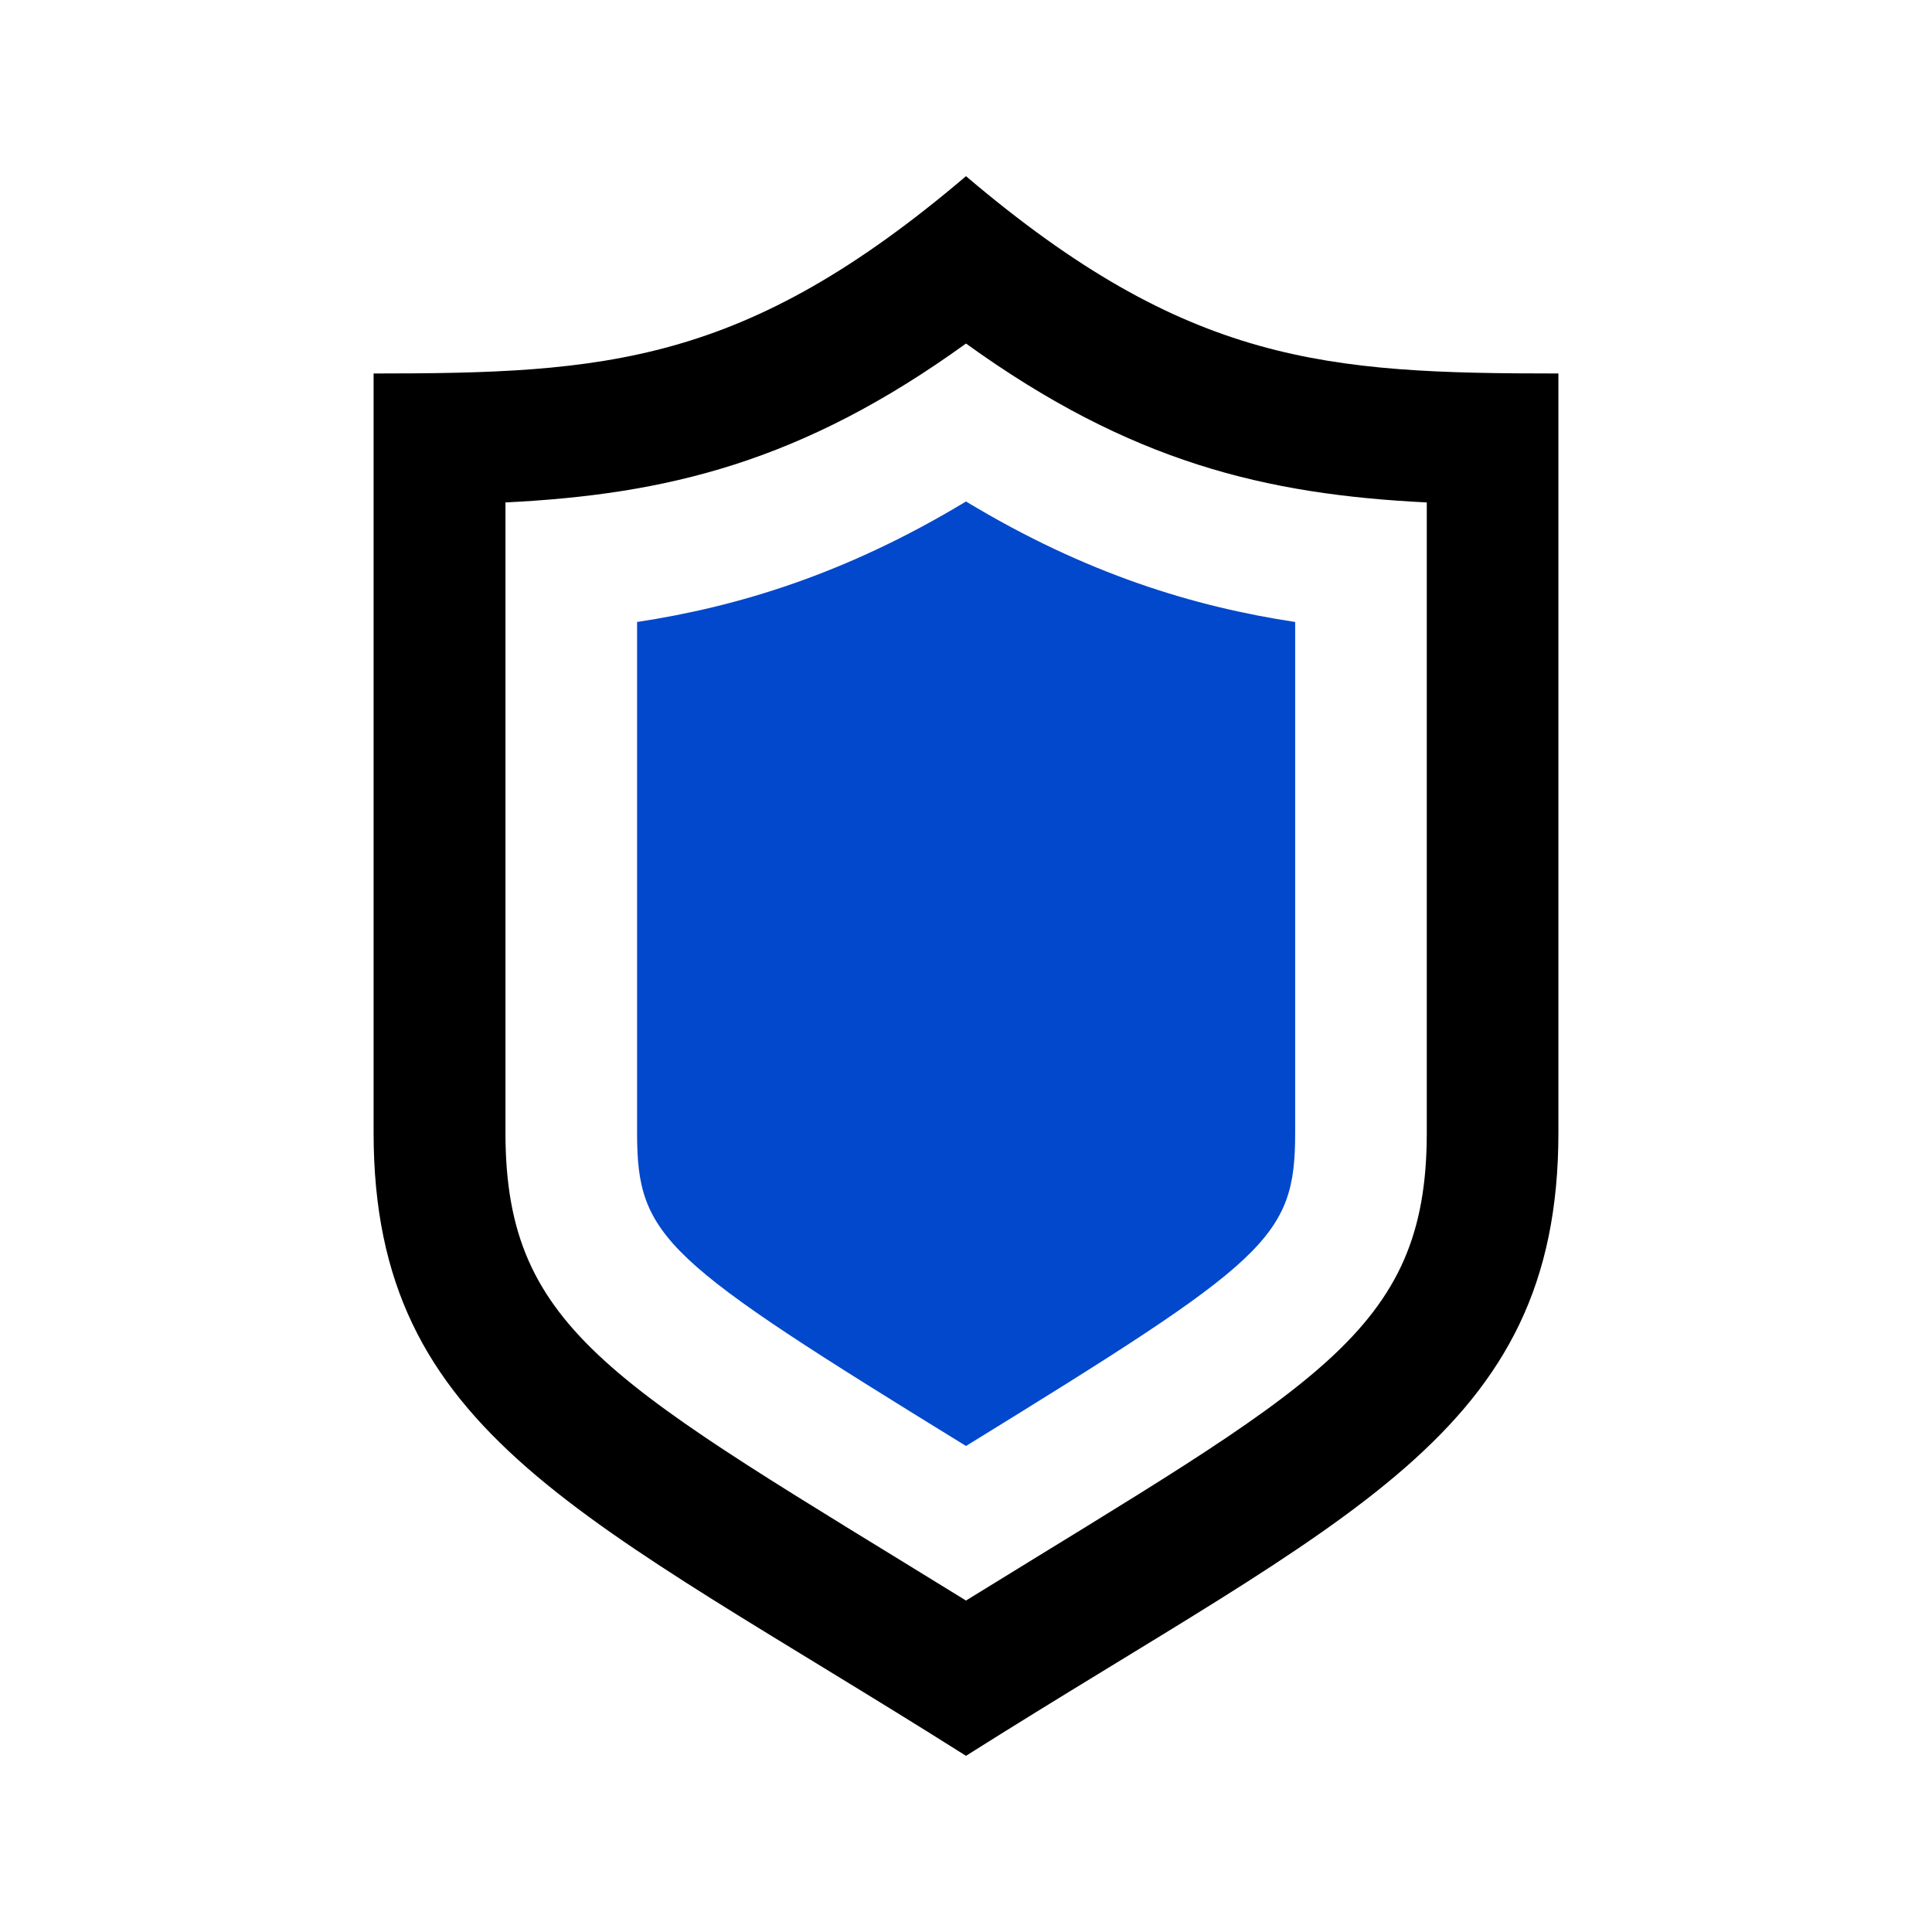 <svg width="80" height="80" viewBox="0 0 80 80" fill="none" xmlns="http://www.w3.org/2000/svg">
<path d="M40 7.295C30.82 15.105 25.06 15.465 15.47 15.465V46.905C15.47 59.445 24.2 62.725 40 72.705C55.8 62.725 64.53 59.445 64.53 46.905V15.465C54.95 15.465 49.19 15.105 40 7.295ZM59.08 46.905C59.08 55.195 54.48 57.335 40 66.275C25.53 57.345 20.93 55.195 20.93 46.905V20.805C27.59 20.475 33.19 19.145 40 14.225C46.82 19.145 52.41 20.475 59.08 20.805V46.905Z" fill="black"/>
<path d="M53.63 25.755V46.905C53.63 51.285 52.5 52.175 40 59.875C27.49 52.175 26.38 51.275 26.38 46.905V25.755C30.53 25.125 35.02 23.775 40 20.765C44.98 23.775 49.47 25.125 53.63 25.755Z" fill="#0148CC"/>
</svg>
